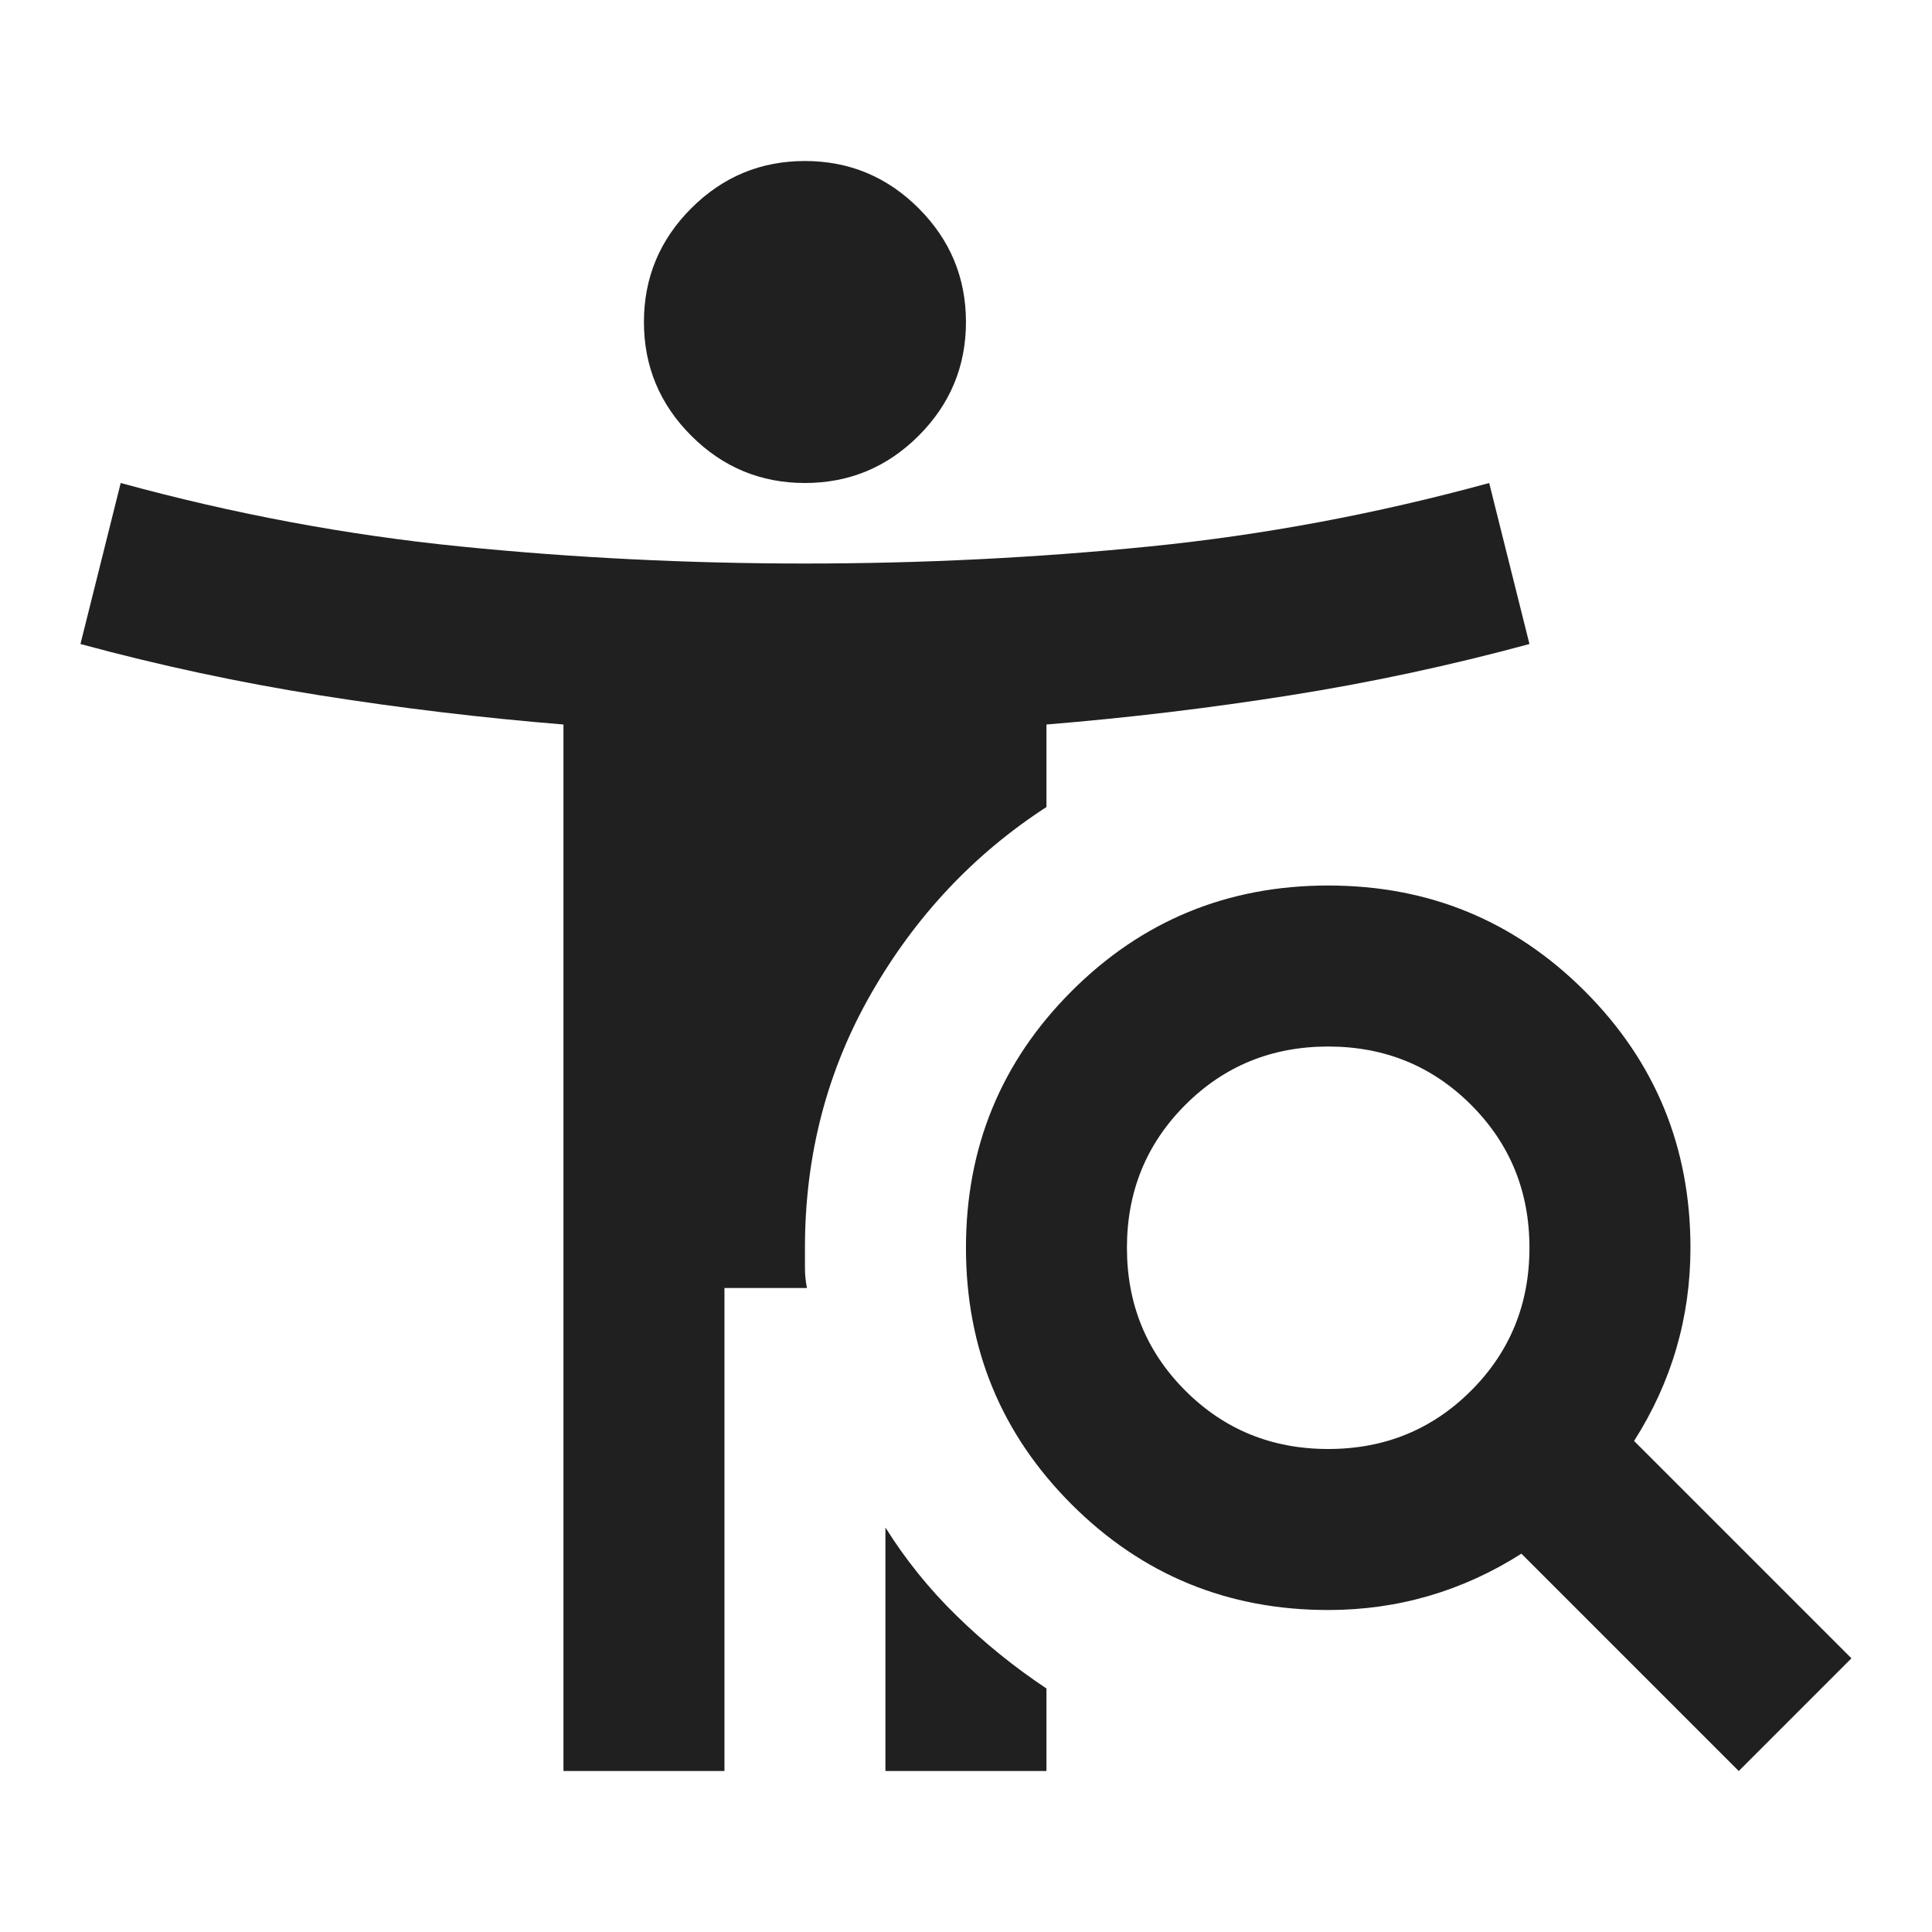 <?xml version="1.0" encoding="UTF-8"?> <svg xmlns="http://www.w3.org/2000/svg" width="50" height="50" viewBox="0 0 50 50" fill="none"><path d="M20.832 12.5C19.686 12.5 18.705 12.092 17.889 11.276C17.073 10.46 16.665 9.479 16.665 8.334C16.665 7.188 17.073 6.207 17.889 5.391C18.705 4.575 19.686 4.167 20.832 4.167C21.978 4.167 22.959 4.575 23.775 5.391C24.591 6.207 24.999 7.188 24.999 8.334C24.999 9.479 24.591 10.46 23.775 11.276C22.959 12.092 21.978 12.5 20.832 12.5ZM34.374 37.5C35.832 37.5 37.065 36.997 38.072 35.99C39.079 34.983 39.582 33.75 39.582 32.292C39.582 30.834 39.079 29.601 38.072 28.594C37.065 27.587 35.832 27.084 34.374 27.084C32.915 27.084 31.683 27.587 30.676 28.594C29.669 29.601 29.165 30.834 29.165 32.292C29.165 33.75 29.669 34.983 30.676 35.99C31.683 36.997 32.915 37.5 34.374 37.5ZM44.999 45.834L39.374 40.209C38.61 40.695 37.811 41.059 36.978 41.302C36.145 41.545 35.276 41.667 34.374 41.667C31.77 41.667 29.556 40.755 27.733 38.933C25.91 37.11 24.999 34.896 24.999 32.292C24.999 29.688 25.91 27.474 27.733 25.651C29.556 23.828 31.77 22.917 34.374 22.917C36.978 22.917 39.191 23.828 41.014 25.651C42.837 27.474 43.749 29.688 43.749 32.292C43.749 33.195 43.627 34.063 43.384 34.896C43.141 35.73 42.776 36.528 42.29 37.292L47.915 42.917L44.999 45.834ZM22.915 45.834V39.532C23.436 40.365 24.052 41.129 24.764 41.823C25.476 42.518 26.249 43.143 27.082 43.698V45.834H22.915ZM14.582 45.834V18.75C12.464 18.577 10.363 18.325 8.28 17.995C6.197 17.665 4.131 17.223 2.082 16.667L3.124 12.5C6.04 13.299 8.966 13.846 11.9 14.141C14.834 14.436 17.811 14.584 20.832 14.584C23.853 14.584 26.83 14.436 29.764 14.141C32.698 13.846 35.624 13.299 38.54 12.5L39.582 16.667C37.533 17.223 35.467 17.665 33.384 17.995C31.301 18.325 29.2 18.577 27.082 18.75V20.886C25.207 22.101 23.697 23.707 22.551 25.703C21.405 27.7 20.832 29.896 20.832 32.292V32.813C20.832 32.986 20.849 33.16 20.884 33.334H18.749V45.834H14.582Z" fill="#202020"></path></svg> 